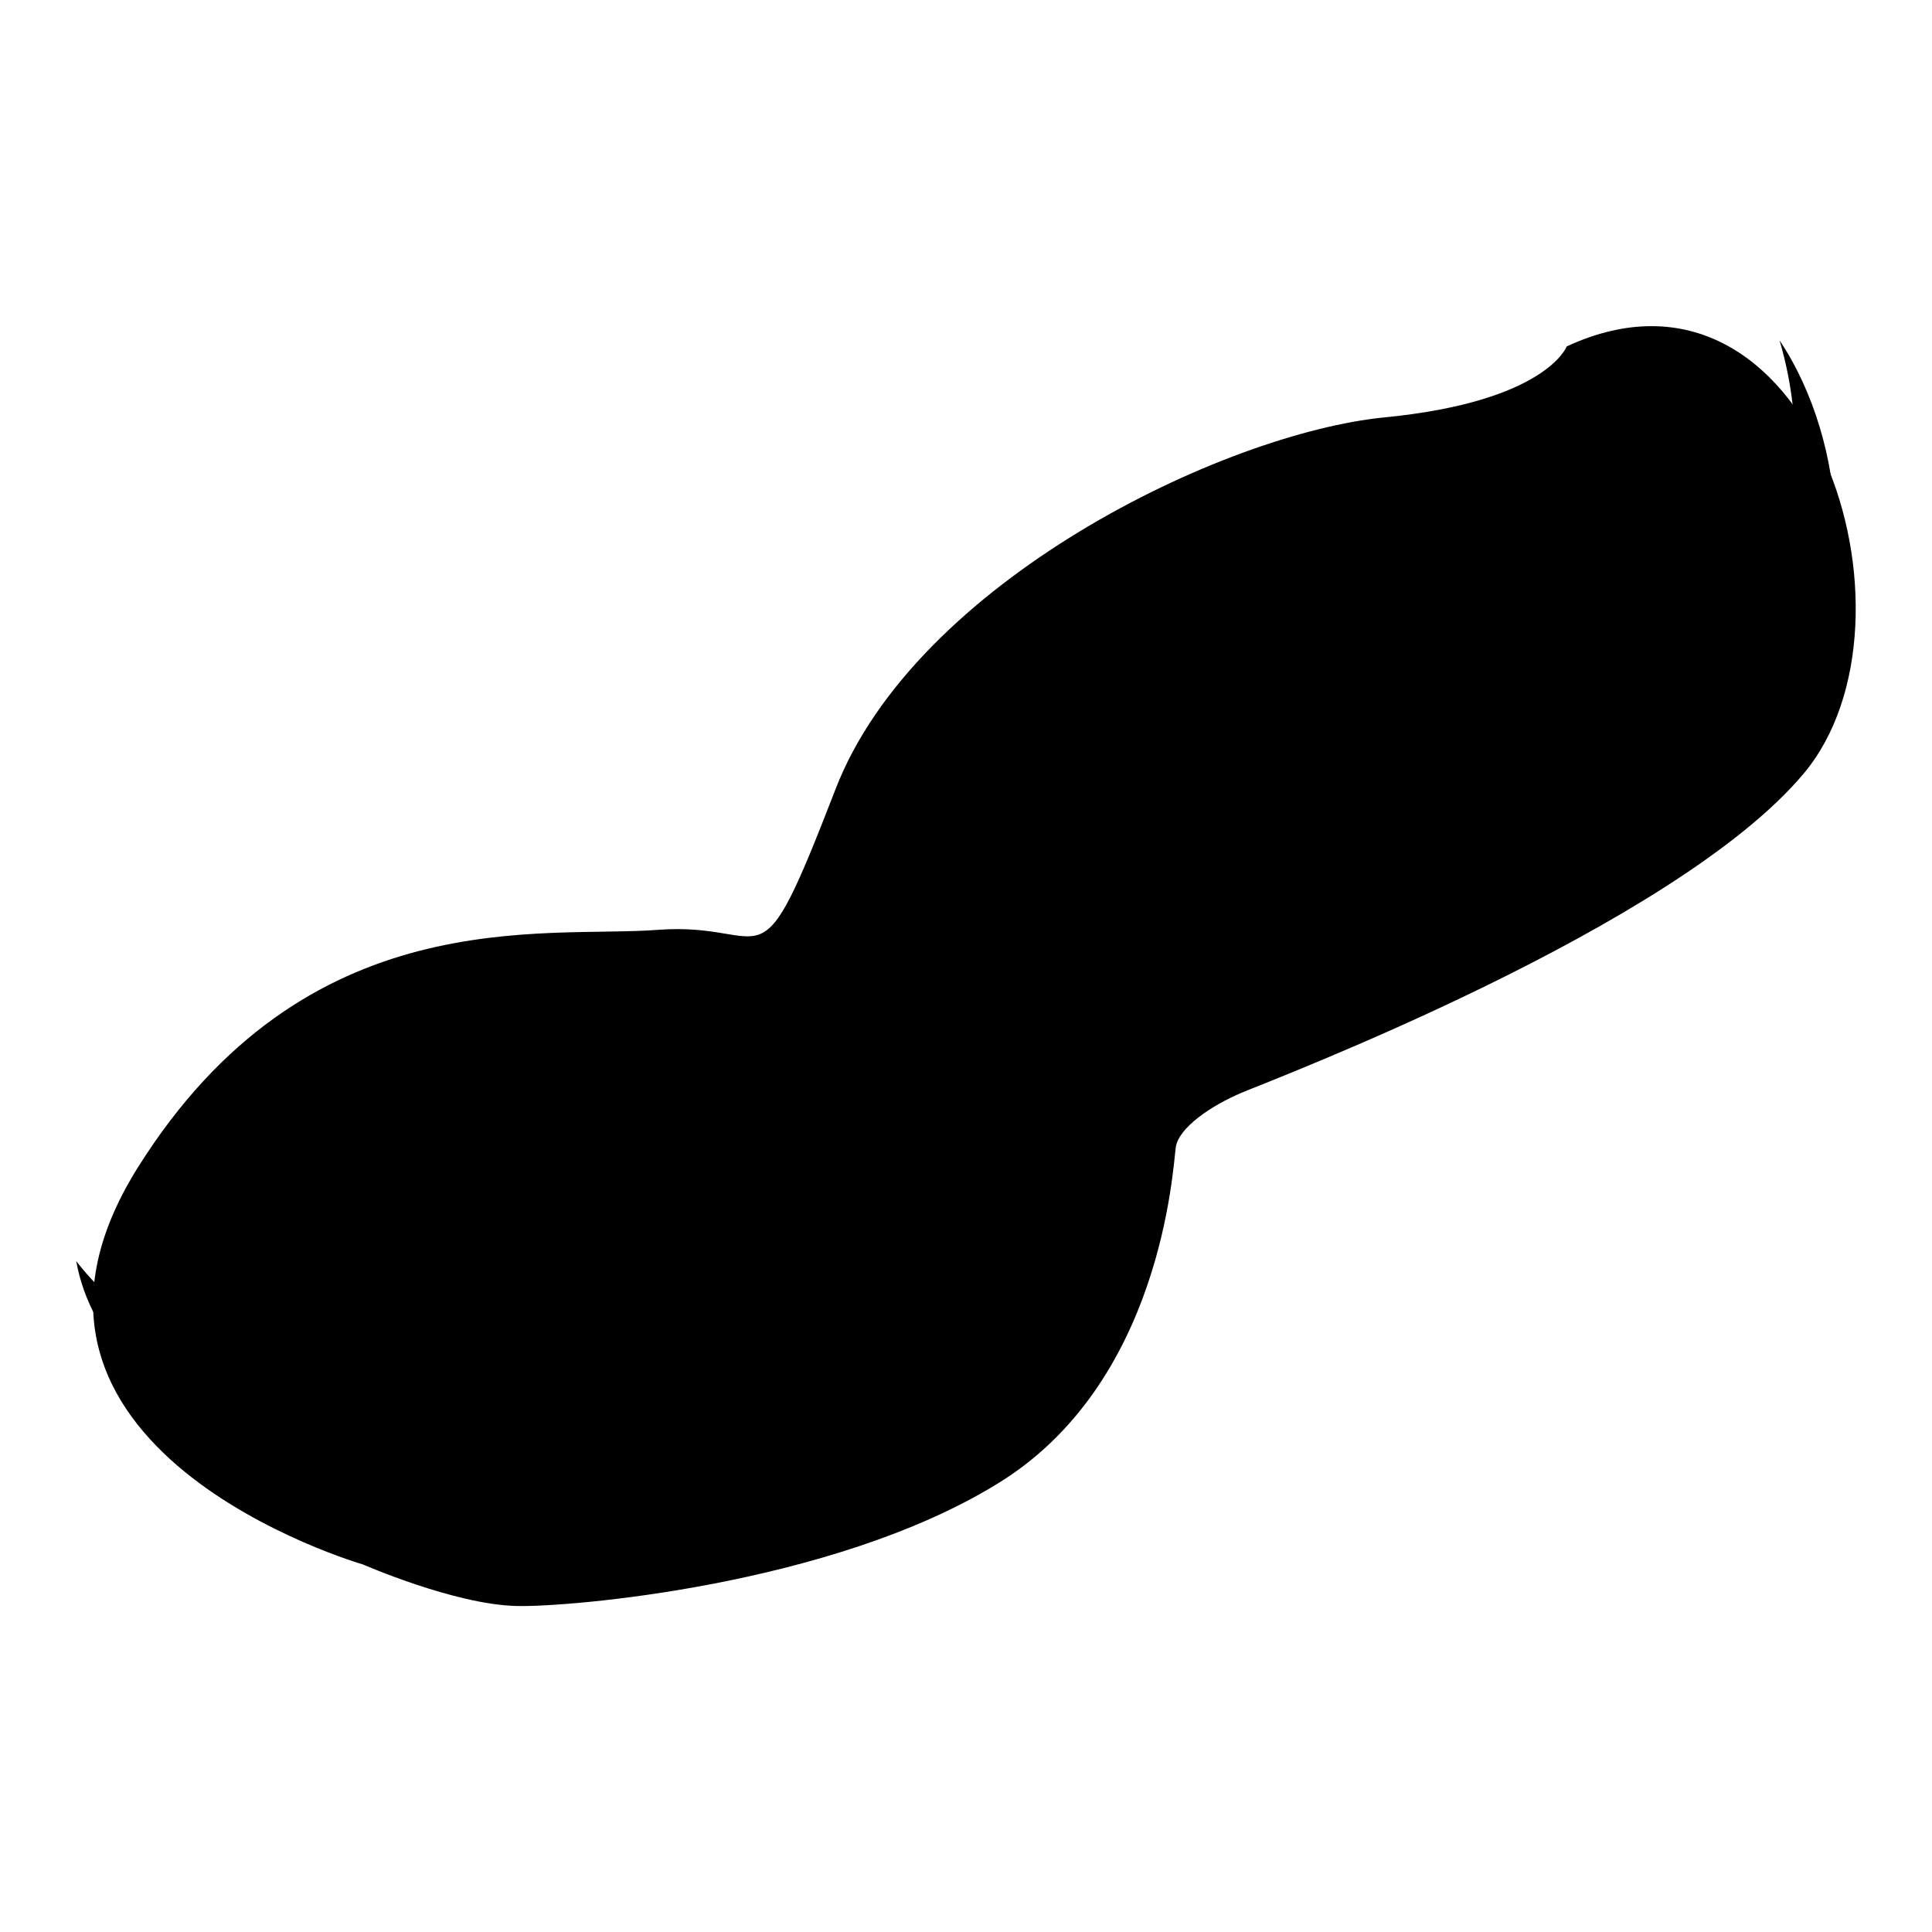 <?xml version="1.0" encoding="utf-8"?>
<!-- Svg Vector Icons : http://www.onlinewebfonts.com/icon -->
<!DOCTYPE svg PUBLIC "-//W3C//DTD SVG 1.1//EN" "http://www.w3.org/Graphics/SVG/1.1/DTD/svg11.dtd">
<svg version="1.1" xmlns="http://www.w3.org/2000/svg" xmlns:xlink="http://www.w3.org/1999/xlink" x="0px" y="0px" viewBox="0 0 256 256" enable-background="new 0 0 256 256" xml:space="preserve">
<g> <path fill="#000000" d="M207.6,45.9c0,0-2.7,7.3-24.1,9.4s-62.2,21.8-72.8,49.3c-10.6,27.4-8.2,17.5-23.4,18.6 c-15.2,1.2-46.7-4.2-69.1,31.6c-23.2,37.2,29.9,52.5,29.9,52.5s12.1,5.3,20.3,5.5c6.8,0.2,41.7-2.7,63.6-16.1 c22-13.3,23.4-42,23.8-44.7c0.4-2.6,4.7-5.5,8.7-7.2c4-1.7,57.4-21.9,74.5-42.3S239.8,31,207.6,45.9z"/> <path fill="#000000" d="M40.1,185.9c0,0,12.1,5.3,20.3,5.5c6.8,0.2,41.7-2.7,63.6-16.1c22-13.3,23.4-42,23.8-44.7 c0.4-2.6,4.7-5.5,8.7-7.2c4-1.7,57.4-21.9,74.5-42.3c7.4-8.9,8.5-23.5,4.8-36c9.1,13.6,10.5,35.8,0.6,47.6 c-17.1,20.4-70.6,40.6-74.5,42.3s-8.3,4.6-8.7,7.2c-0.4,2.6-1.9,31.3-23.8,44.7c-22,13.3-56.8,16.3-63.6,16.1 c-8.2-0.3-20.3-5.5-20.3-5.5s-31.6-9.1-35.4-30.4C20.1,180.1,40.1,185.9,40.1,185.9L40.1,185.9z"/></g>
</svg>
